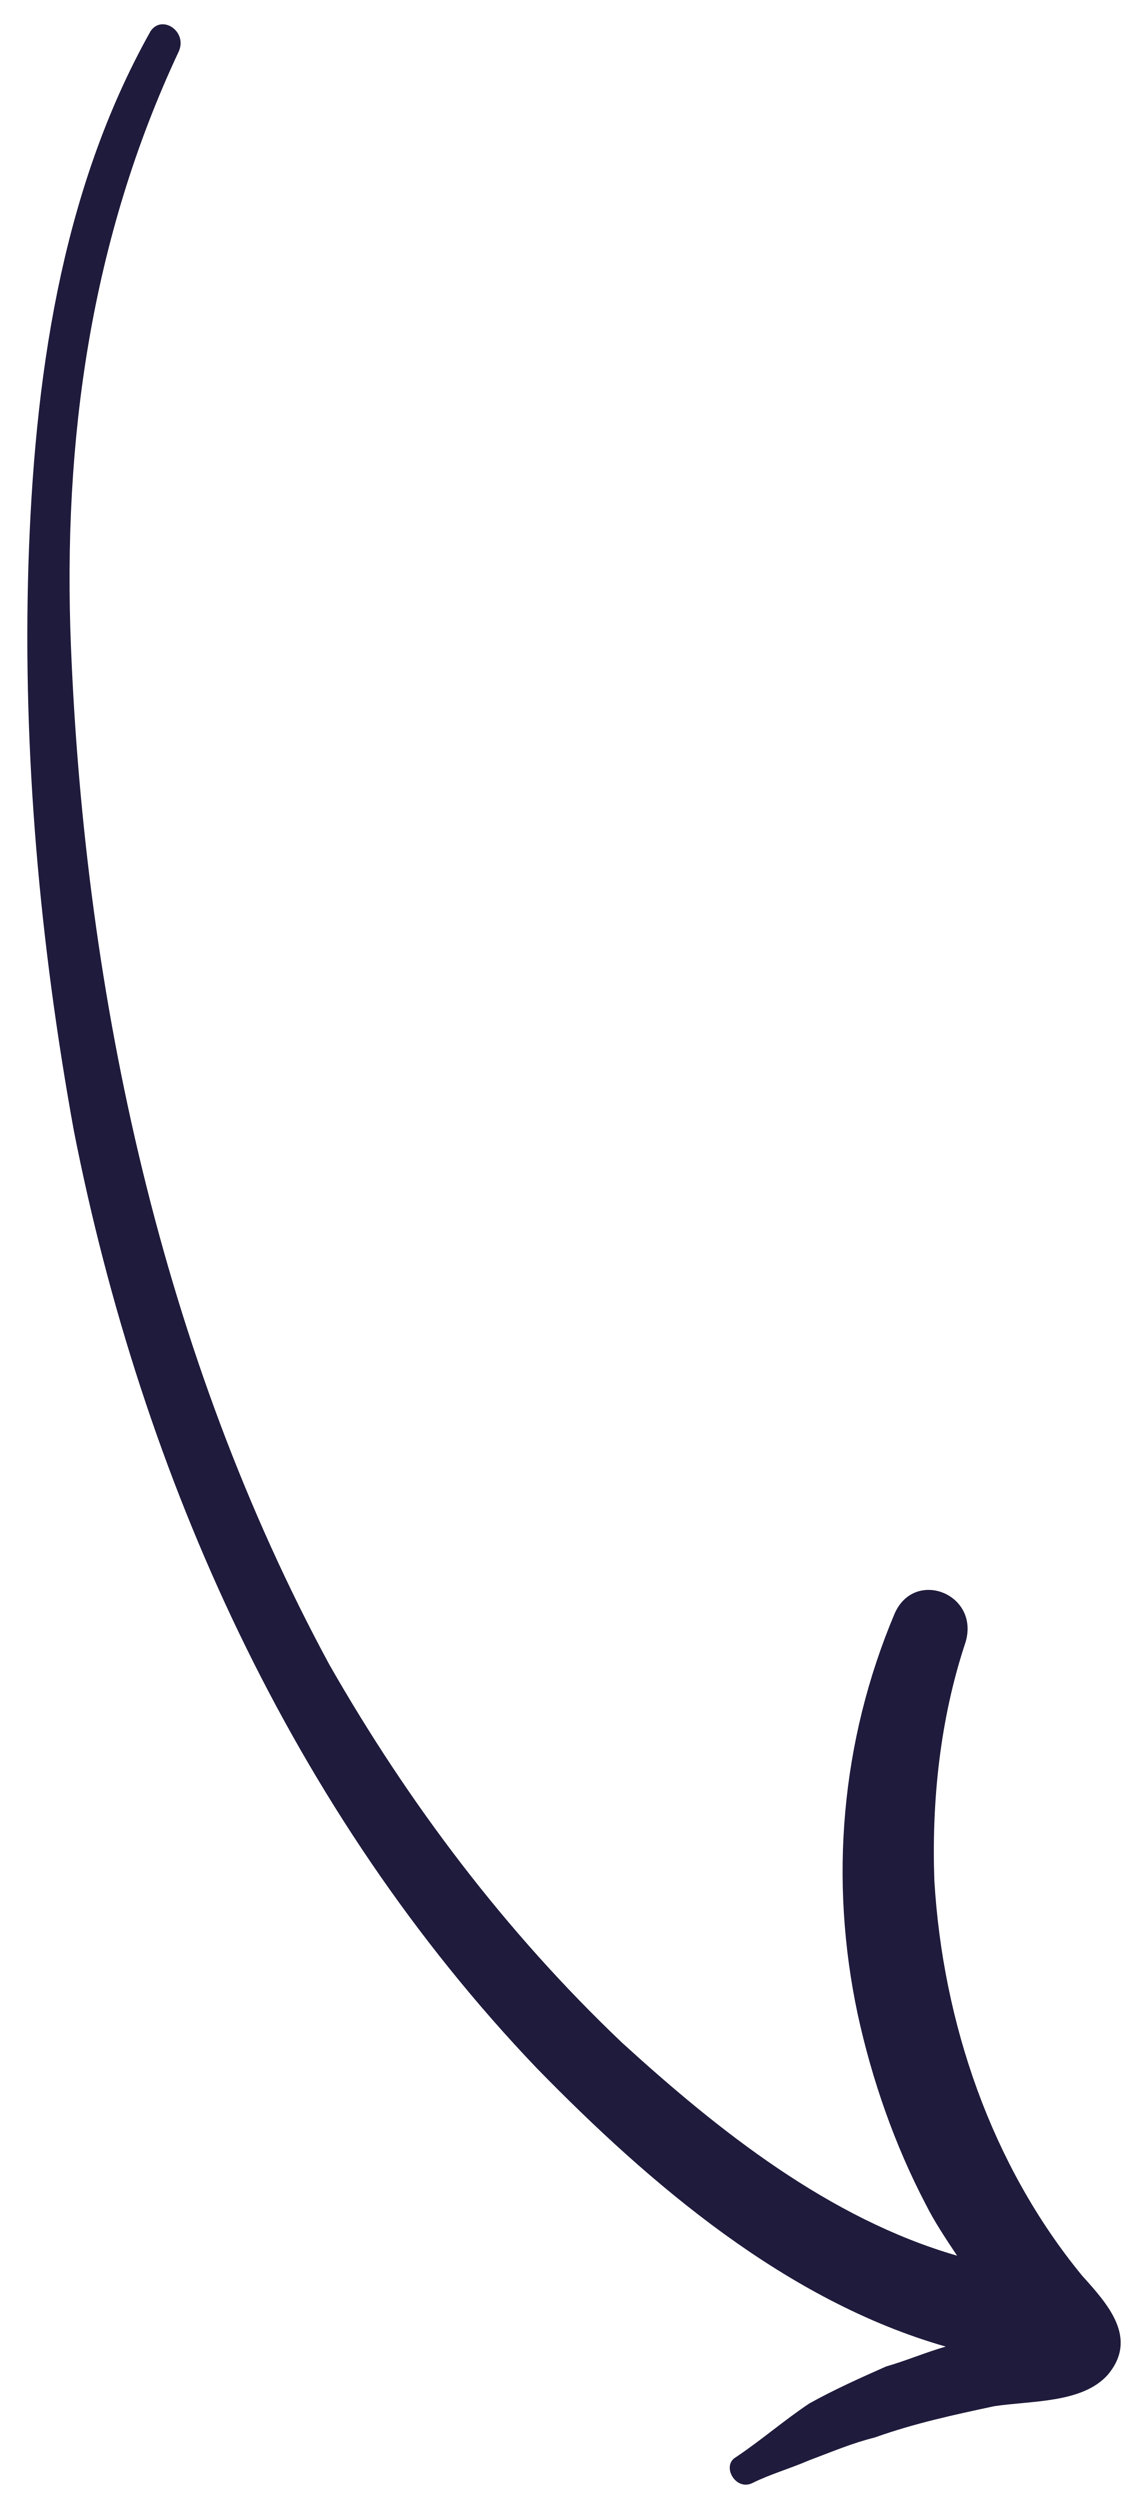 <?xml version="1.0" encoding="utf-8"?>
<!-- Generator: Adobe Illustrator 22.1.0, SVG Export Plug-In . SVG Version: 6.00 Build 0)  -->
<svg version="1.1" id="Capa_1" xmlns="http://www.w3.org/2000/svg" xmlns:xlink="http://www.w3.org/1999/xlink" x="0px" y="0px"
	 viewBox="0 0 40 88" style="enable-background:new 0 0 40 88;" xml:space="preserve">
<style type="text/css">
	.st0{fill:#1F1B3C;}
</style>
<path class="st0" d="M5.3,1.1C2.1,6.8,1.2,13.5,1,19.9c-0.2,6.6,0.4,13.3,1.6,19.9C5,52,10.3,63.8,18.9,72.8c4,4.1,8.8,8.2,14.4,9.8
	c-0.7,0.2-1.4,0.5-2.1,0.7c-0.9,0.4-1.8,0.8-2.7,1.3c-0.9,0.6-1.7,1.3-2.6,1.9c-0.5,0.3,0,1.2,0.6,0.9c0.6-0.3,1.3-0.5,2-0.8
	c0.8-0.3,1.5-0.6,2.3-0.8c1.4-0.5,2.8-0.8,4.2-1.1c1.3-0.2,3.1-0.1,4-1.1c1.1-1.3,0-2.5-0.9-3.5c-3.2-3.9-4.9-8.9-5.2-13.9
	c-0.1-2.8,0.2-5.7,1.1-8.4c0.5-1.7-1.8-2.6-2.5-1c-1.9,4.5-2.3,9.4-1.3,14.1c0.5,2.3,1.3,4.6,2.4,6.7c0.3,0.6,0.7,1.2,1.1,1.8
	c-4.5-1.3-8.4-4.4-11.8-7.5c-4.1-3.9-7.5-8.4-10.3-13.3C5.7,47.7,3,35.1,2.5,22.8c-0.3-7.3,0.7-14.4,3.8-21C6.6,1.1,5.7,0.5,5.3,1.1
	z"/>
</svg>
